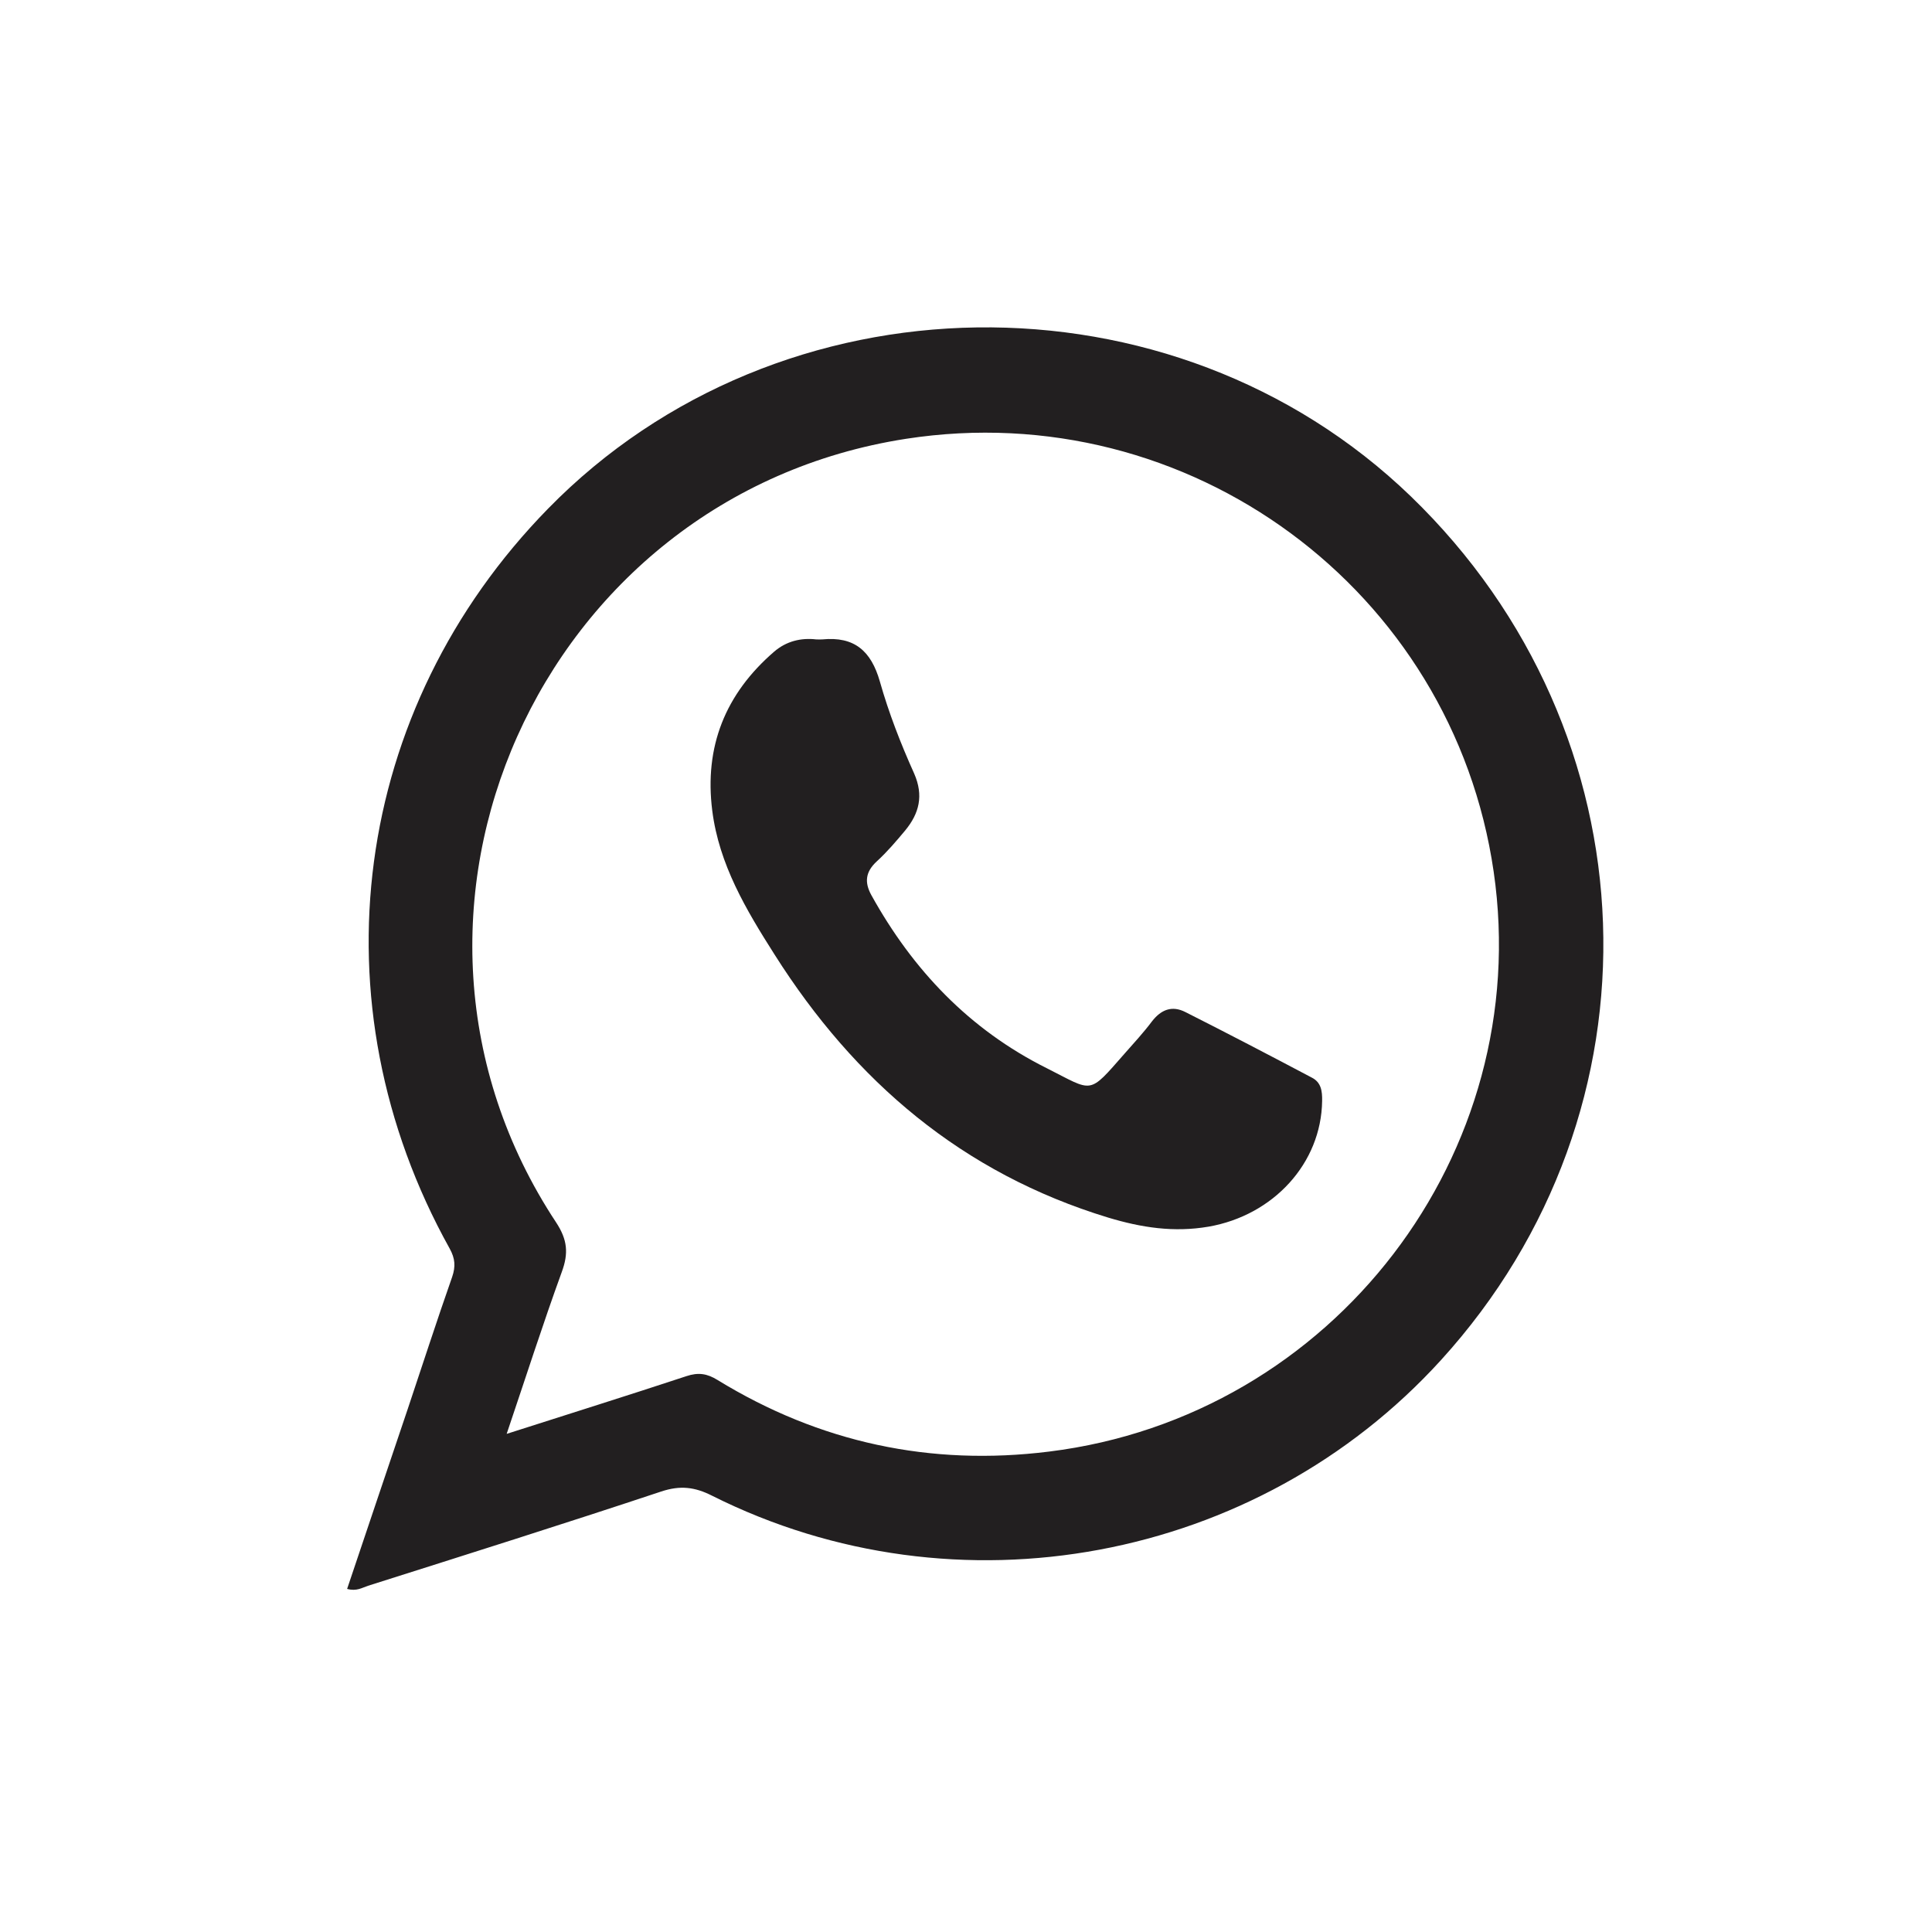 <svg width="24" height="24" viewBox="0 0 24 24" fill="none" xmlns="http://www.w3.org/2000/svg">
<path fill-rule="evenodd" clip-rule="evenodd" d="M6.294 17.812C7.078 17.561 7.803 17.334 8.527 17.095C8.674 17.046 8.783 17.062 8.914 17.143C10.181 17.92 11.559 18.216 13.033 18.032C16.563 17.595 19.063 14.328 18.555 10.829C18.046 7.324 14.767 4.908 11.255 5.451C6.705 6.156 4.378 11.355 6.908 15.185C7.05 15.401 7.064 15.569 6.979 15.8C6.743 16.449 6.533 17.106 6.294 17.812M4.312 19.738C4.565 18.983 4.816 18.242 5.066 17.5C5.249 16.954 5.426 16.406 5.617 15.862C5.661 15.733 5.654 15.634 5.587 15.512C3.885 12.456 4.371 8.809 6.809 6.318C9.685 3.377 14.564 3.308 17.526 6.166C20.564 9.102 20.729 13.788 17.899 16.897C15.616 19.406 11.886 20.104 8.847 18.581C8.631 18.471 8.449 18.45 8.214 18.528C7.005 18.93 5.787 19.314 4.572 19.699C4.5 19.722 4.431 19.771 4.312 19.738" fill="#221F20"/>
<path fill-rule="evenodd" clip-rule="evenodd" d="M10.139 7.943C10.17 7.943 10.194 7.945 10.215 7.943C10.613 7.904 10.821 8.085 10.93 8.466C11.04 8.855 11.189 9.238 11.356 9.609C11.476 9.883 11.419 10.105 11.244 10.317C11.133 10.45 11.019 10.584 10.892 10.7C10.751 10.83 10.736 10.96 10.825 11.121C11.34 12.05 12.043 12.79 13.002 13.269C13.588 13.564 13.513 13.608 13.972 13.086C14.087 12.955 14.207 12.826 14.31 12.688C14.424 12.541 14.559 12.488 14.725 12.572C15.25 12.837 15.773 13.11 16.295 13.386C16.412 13.445 16.426 13.553 16.424 13.675C16.414 14.451 15.818 15.098 15.013 15.238C14.58 15.312 14.18 15.25 13.765 15.125C11.954 14.573 10.62 13.434 9.622 11.858C9.268 11.301 8.933 10.74 8.848 10.071C8.747 9.275 9.01 8.619 9.617 8.095C9.768 7.965 9.95 7.921 10.139 7.943" fill="#221F20"/>
</svg>
